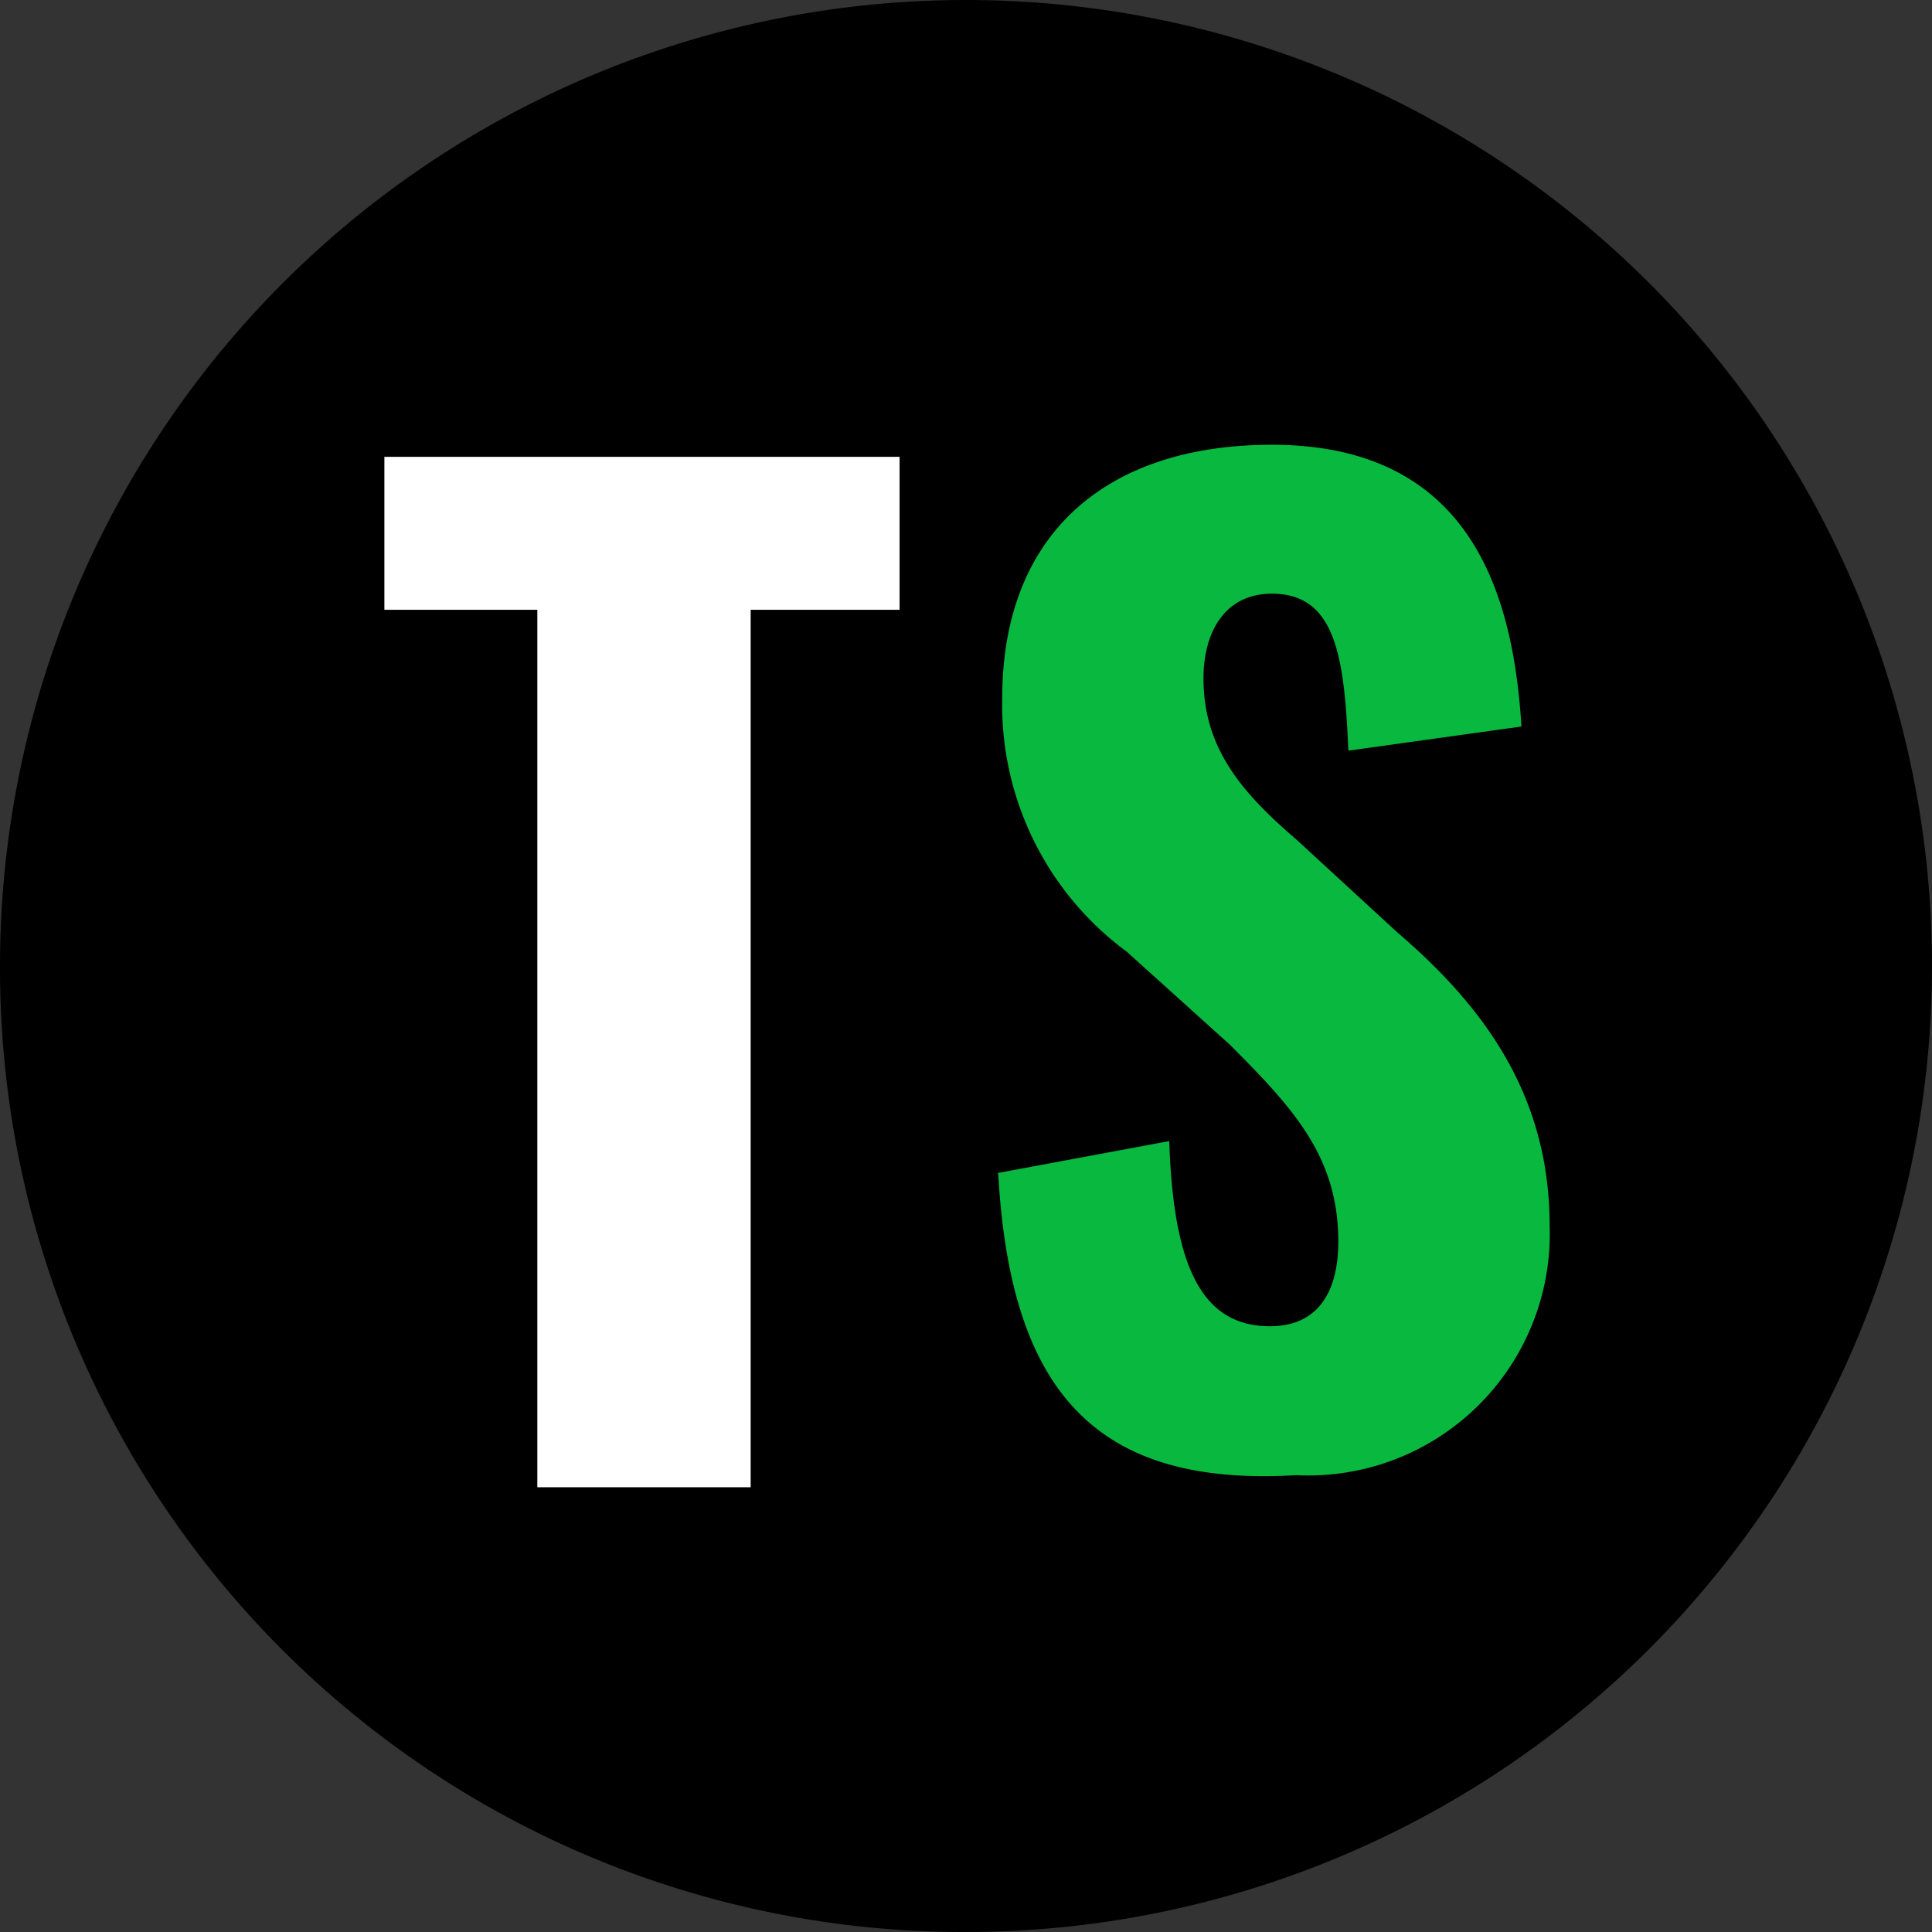 <svg xmlns="http://www.w3.org/2000/svg" viewBox="0 0 48 48"><rect x="0" y="0" width="48" height="48" fill="#333333" stroke="none"/><path d="M0 24a24 24 0 1 1 24 24A23.94 23.94 0 0 1 0 24Z"/><path fill="#fff" d="M13.35 15.15h-3.8v-3.8h12.8v3.8h-3.7v21.8h-5.3v-21.8z"/><path d="m24.75 29.15 4.3-.8c.1 3.1.8 4.6 2.5 4.6 1.3 0 1.7-1 1.7-2.1 0-2.1-1.1-3.3-2.7-4.9L28 23.65a7.62 7.62 0 0 1-3.1-6.3c0-4.1 2.6-6.3 6.7-6.3 5 0 6 3.8 6.2 7l-4.3.6c-.1-2.3-.3-3.9-1.9-3.9-1.2 0-1.7 1-1.7 2.1 0 1.7.9 2.8 2.3 4l2.5 2.3c2.1 1.8 3.8 4 3.8 7.3a6 6 0 0 1-6.3 6.2c-5 .3-7.1-2.1-7.4-7.5" fill="#09b83e"/></svg>